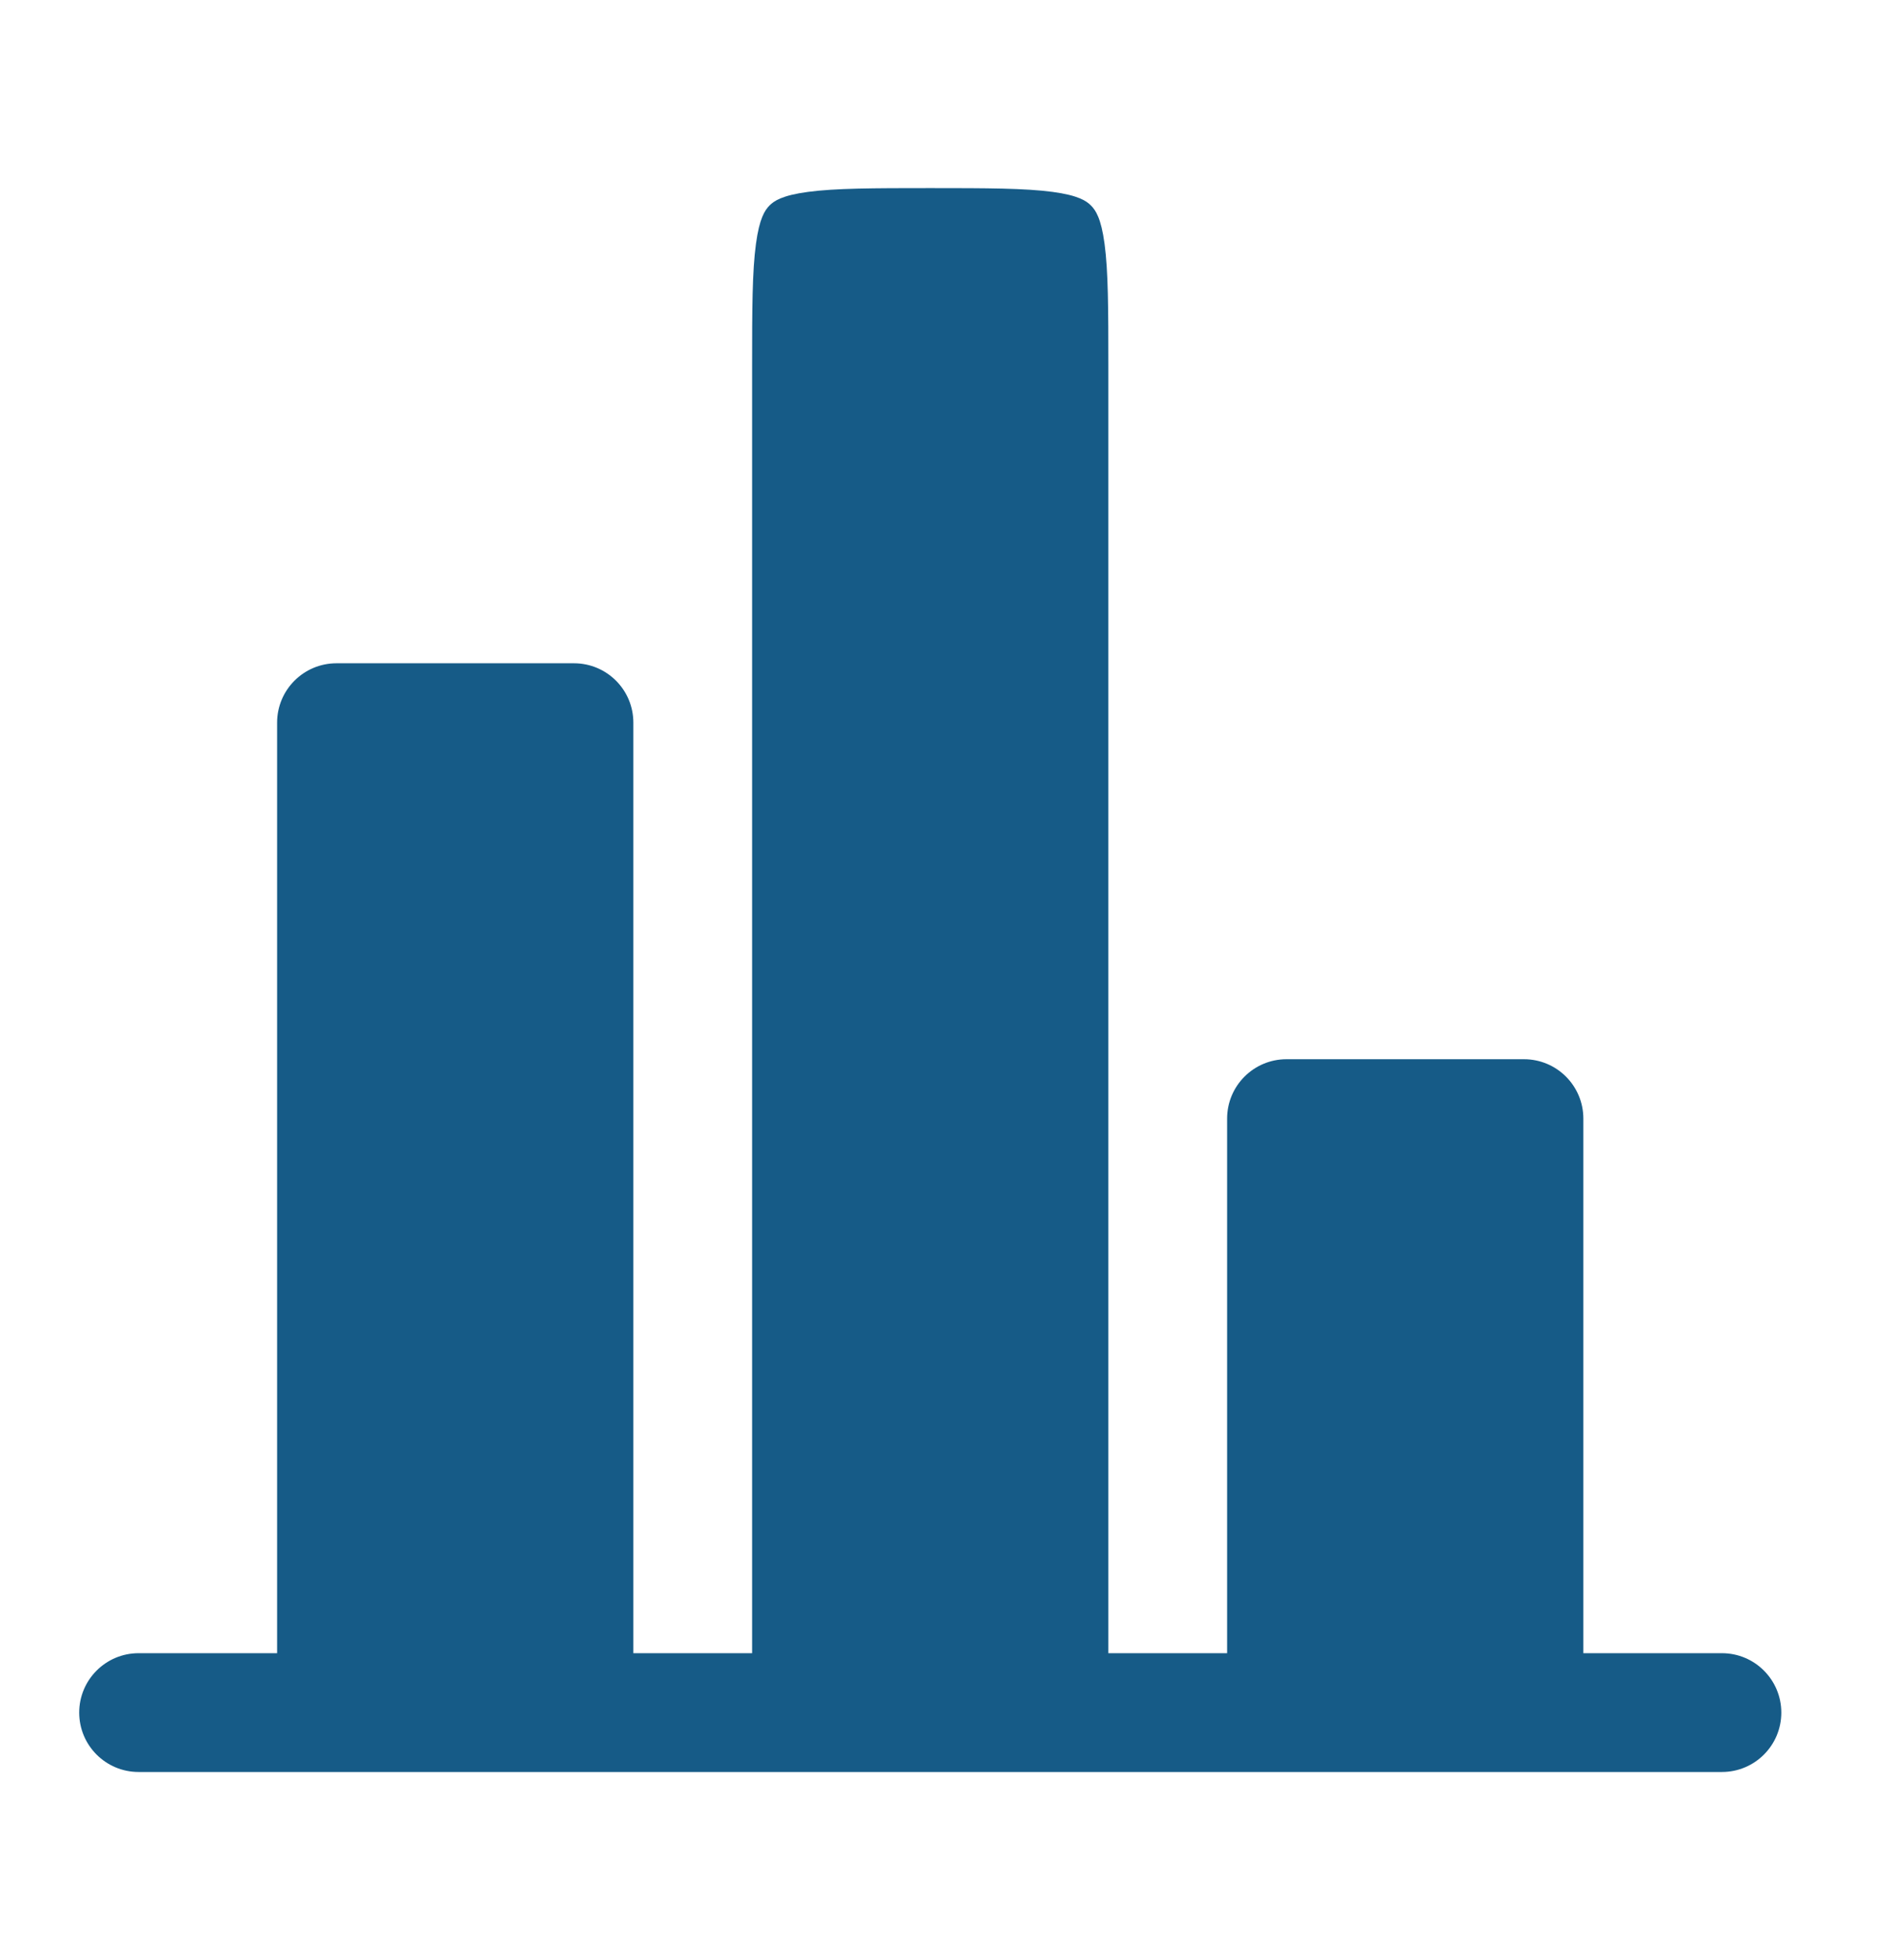 <svg width="32" height="33" viewBox="0 0 32 33" fill="none" xmlns="http://www.w3.org/2000/svg">
<g id="Bold / Business, Statistic / Chart">
<path id="Vector" d="M26.667 18.833C26.667 18.281 26.22 17.833 25.667 17.833H21.667C21.115 17.833 20.667 18.281 20.667 18.833V27.833H18.667V6.167C18.667 5.196 18.665 4.568 18.603 4.105C18.545 3.672 18.451 3.536 18.374 3.46C18.298 3.383 18.162 3.289 17.729 3.231C17.266 3.169 16.638 3.167 15.667 3.167C14.696 3.167 14.069 3.169 13.606 3.231C13.172 3.289 13.036 3.383 12.96 3.46C12.884 3.536 12.79 3.672 12.732 4.105C12.669 4.568 12.667 5.196 12.667 6.167V27.833H10.667V12.167C10.667 11.614 10.22 11.167 9.667 11.167H5.667C5.115 11.167 4.667 11.614 4.667 12.167V27.833H2.667H2.334C1.782 27.833 1.334 28.281 1.334 28.833C1.334 29.386 1.782 29.833 2.334 29.833H29.001C29.553 29.833 30.001 29.386 30.001 28.833C30.001 28.281 29.553 27.833 29.001 27.833H28.667H26.667V18.833Z" fill="#165B87"/>
</g>
</svg>
